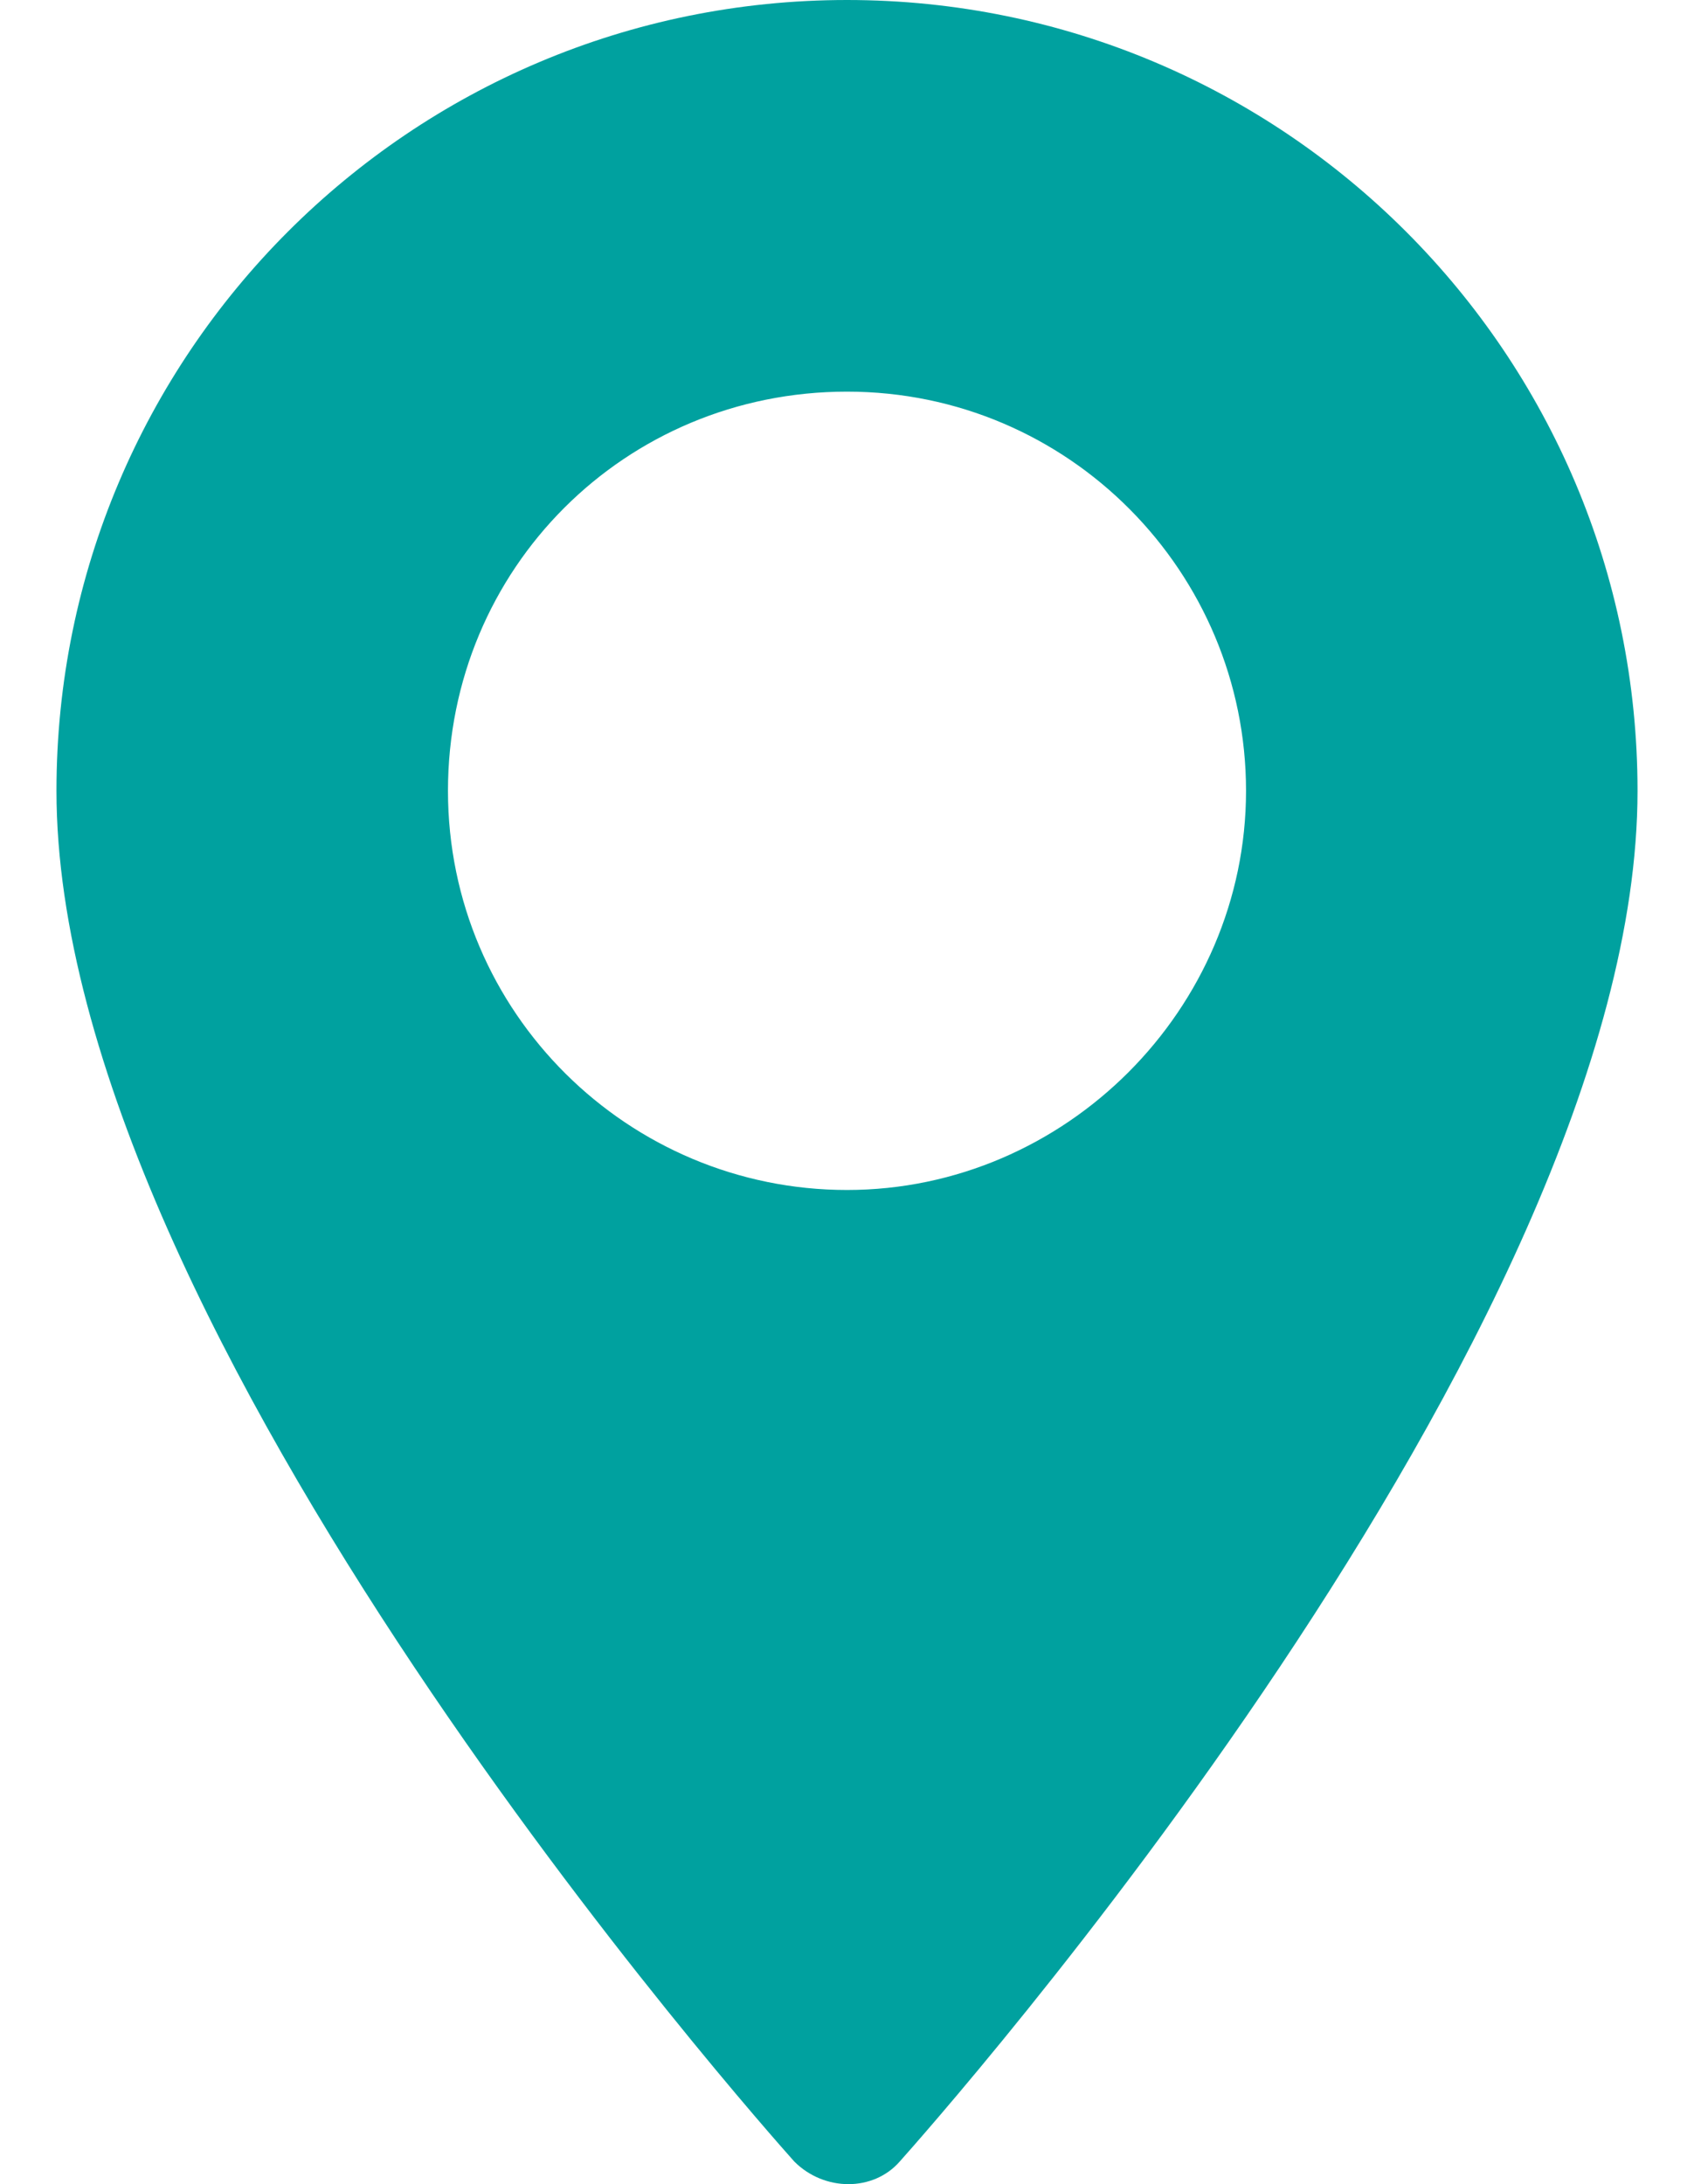 <?xml version="1.0" encoding="UTF-8"?> <svg xmlns="http://www.w3.org/2000/svg" xmlns:xlink="http://www.w3.org/1999/xlink" version="1.0" id="Calque_1" x="0px" y="0px" width="45px" height="58px" viewBox="0 0 45 58" style="enable-background:new 0 0 45 58;" xml:space="preserve"> <style type="text/css"> .st0{fill:#00a19f;} </style> <g> <g> <path class="st0" d="M22.5,0c-11.6,0-21,9.4-21,21c0,14.4,18.8,35.5,19.6,36.4c0.8,0.8,2.1,0.8,2.8,0c0.8-0.9,19.6-22,19.6-36.4 C43.5,9.4,34.1,0,22.5,0z M22.5,31.6c-5.8,0-10.6-4.7-10.6-10.6s4.7-10.6,10.6-10.6S33.1,15.2,33.1,21S28.3,31.6,22.5,31.6z"></path> </g> </g> </svg> 